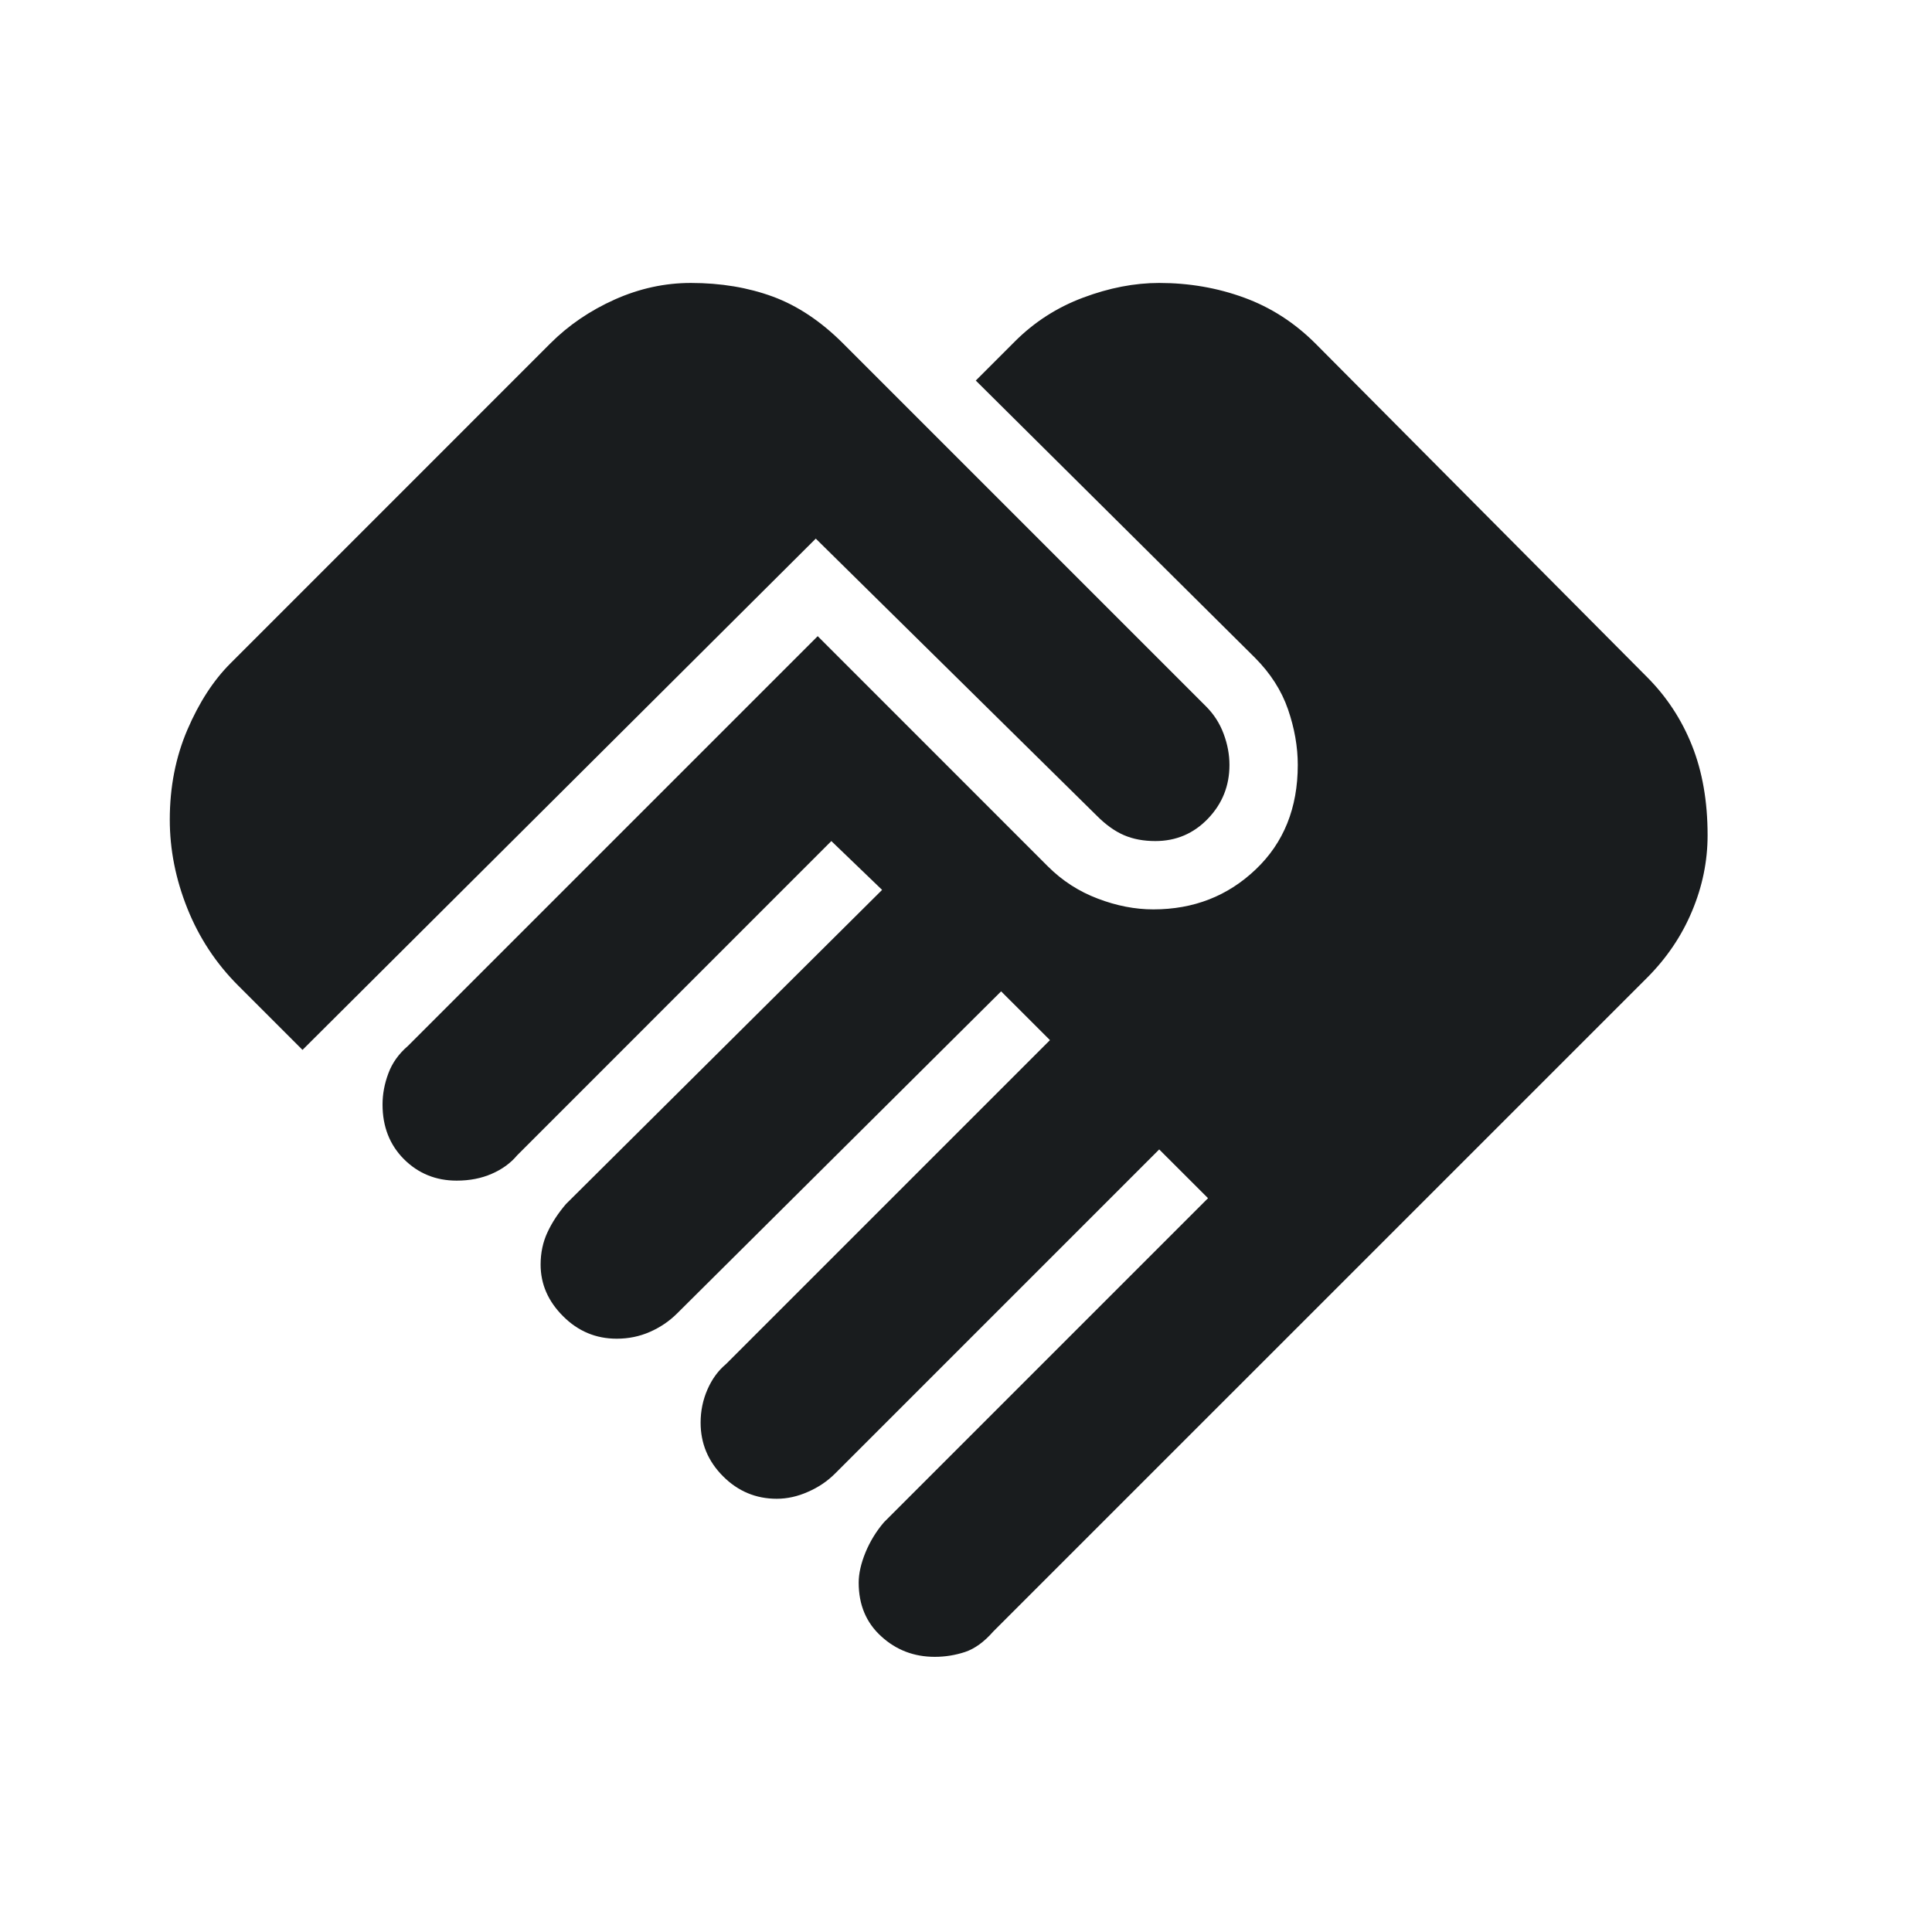 <svg width="33" height="33" viewBox="0 0 33 33" fill="none" xmlns="http://www.w3.org/2000/svg">
<mask id="mask0_278_3041" style="mask-type:alpha" maskUnits="userSpaceOnUse" x="0" y="0" width="33" height="33">
<rect x="0.033" y="0.5" width="32" height="32" fill="#D9D9D9"/>
</mask>
<g mask="url(#mask0_278_3041)">
<path d="M15.967 28.3C16.145 28.3 16.317 28.272 16.484 28.217C16.651 28.161 16.811 28.044 16.967 27.866L28.134 16.7C28.467 16.366 28.723 15.989 28.9 15.566C29.078 15.144 29.167 14.711 29.167 14.266C29.167 13.689 29.078 13.178 28.9 12.733C28.723 12.289 28.467 11.9 28.134 11.566L22.467 5.866C22.111 5.511 21.706 5.25 21.251 5.084C20.795 4.917 20.311 4.833 19.8 4.833C19.378 4.833 18.945 4.917 18.5 5.084C18.056 5.25 17.667 5.5 17.334 5.833L16.667 6.5L21.434 11.233C21.7 11.5 21.889 11.794 22 12.116C22.111 12.438 22.167 12.755 22.167 13.066C22.167 13.8 21.928 14.394 21.45 14.849C20.972 15.305 20.389 15.533 19.7 15.533C19.389 15.533 19.073 15.472 18.751 15.349C18.428 15.227 18.145 15.044 17.9 14.8L13.967 10.866L6.967 17.866C6.811 18 6.7 18.155 6.634 18.333C6.567 18.511 6.534 18.689 6.534 18.866C6.534 19.244 6.656 19.555 6.9 19.8C7.145 20.044 7.445 20.166 7.8 20.166C8.023 20.166 8.223 20.127 8.4 20.049C8.578 19.972 8.723 19.866 8.834 19.733L14.2 14.366L15.067 15.2L9.667 20.566C9.534 20.722 9.428 20.883 9.351 21.049C9.273 21.216 9.234 21.4 9.234 21.6C9.234 21.933 9.362 22.227 9.618 22.482C9.873 22.738 10.178 22.866 10.534 22.866C10.734 22.866 10.923 22.828 11.1 22.75C11.278 22.672 11.434 22.566 11.567 22.433L17.1 16.933L17.934 17.766L12.4 23.3C12.267 23.411 12.162 23.555 12.084 23.733C12.006 23.911 11.967 24.1 11.967 24.3C11.967 24.655 12.095 24.961 12.351 25.217C12.606 25.472 12.912 25.6 13.267 25.6C13.445 25.6 13.623 25.561 13.8 25.482C13.978 25.405 14.134 25.3 14.267 25.166L19.8 19.633L20.634 20.466L15.1 26C14.967 26.155 14.861 26.328 14.783 26.517C14.706 26.706 14.667 26.878 14.667 27.033C14.667 27.411 14.795 27.716 15.051 27.949C15.306 28.183 15.611 28.3 15.967 28.3ZM5.167 17.933L13.934 9.2L18.734 13.933C18.889 14.089 19.045 14.2 19.2 14.266C19.356 14.333 19.534 14.366 19.734 14.366C20.089 14.366 20.389 14.238 20.634 13.982C20.878 13.727 21 13.422 21 13.066C21 12.889 20.967 12.711 20.9 12.533C20.834 12.355 20.734 12.2 20.6 12.066L14.4 5.866C14.023 5.489 13.623 5.222 13.2 5.066C12.778 4.911 12.312 4.833 11.8 4.833C11.356 4.833 10.923 4.927 10.5 5.116C10.078 5.305 9.711 5.555 9.4 5.866L3.934 11.333C3.645 11.622 3.4 12 3.2 12.466C3 12.933 2.9 13.444 2.9 14C2.9 14.511 3 15.016 3.2 15.516C3.4 16.016 3.689 16.455 4.067 16.833L5.167 17.933Z" fill="#191C1E"/>
</g>
</svg>
